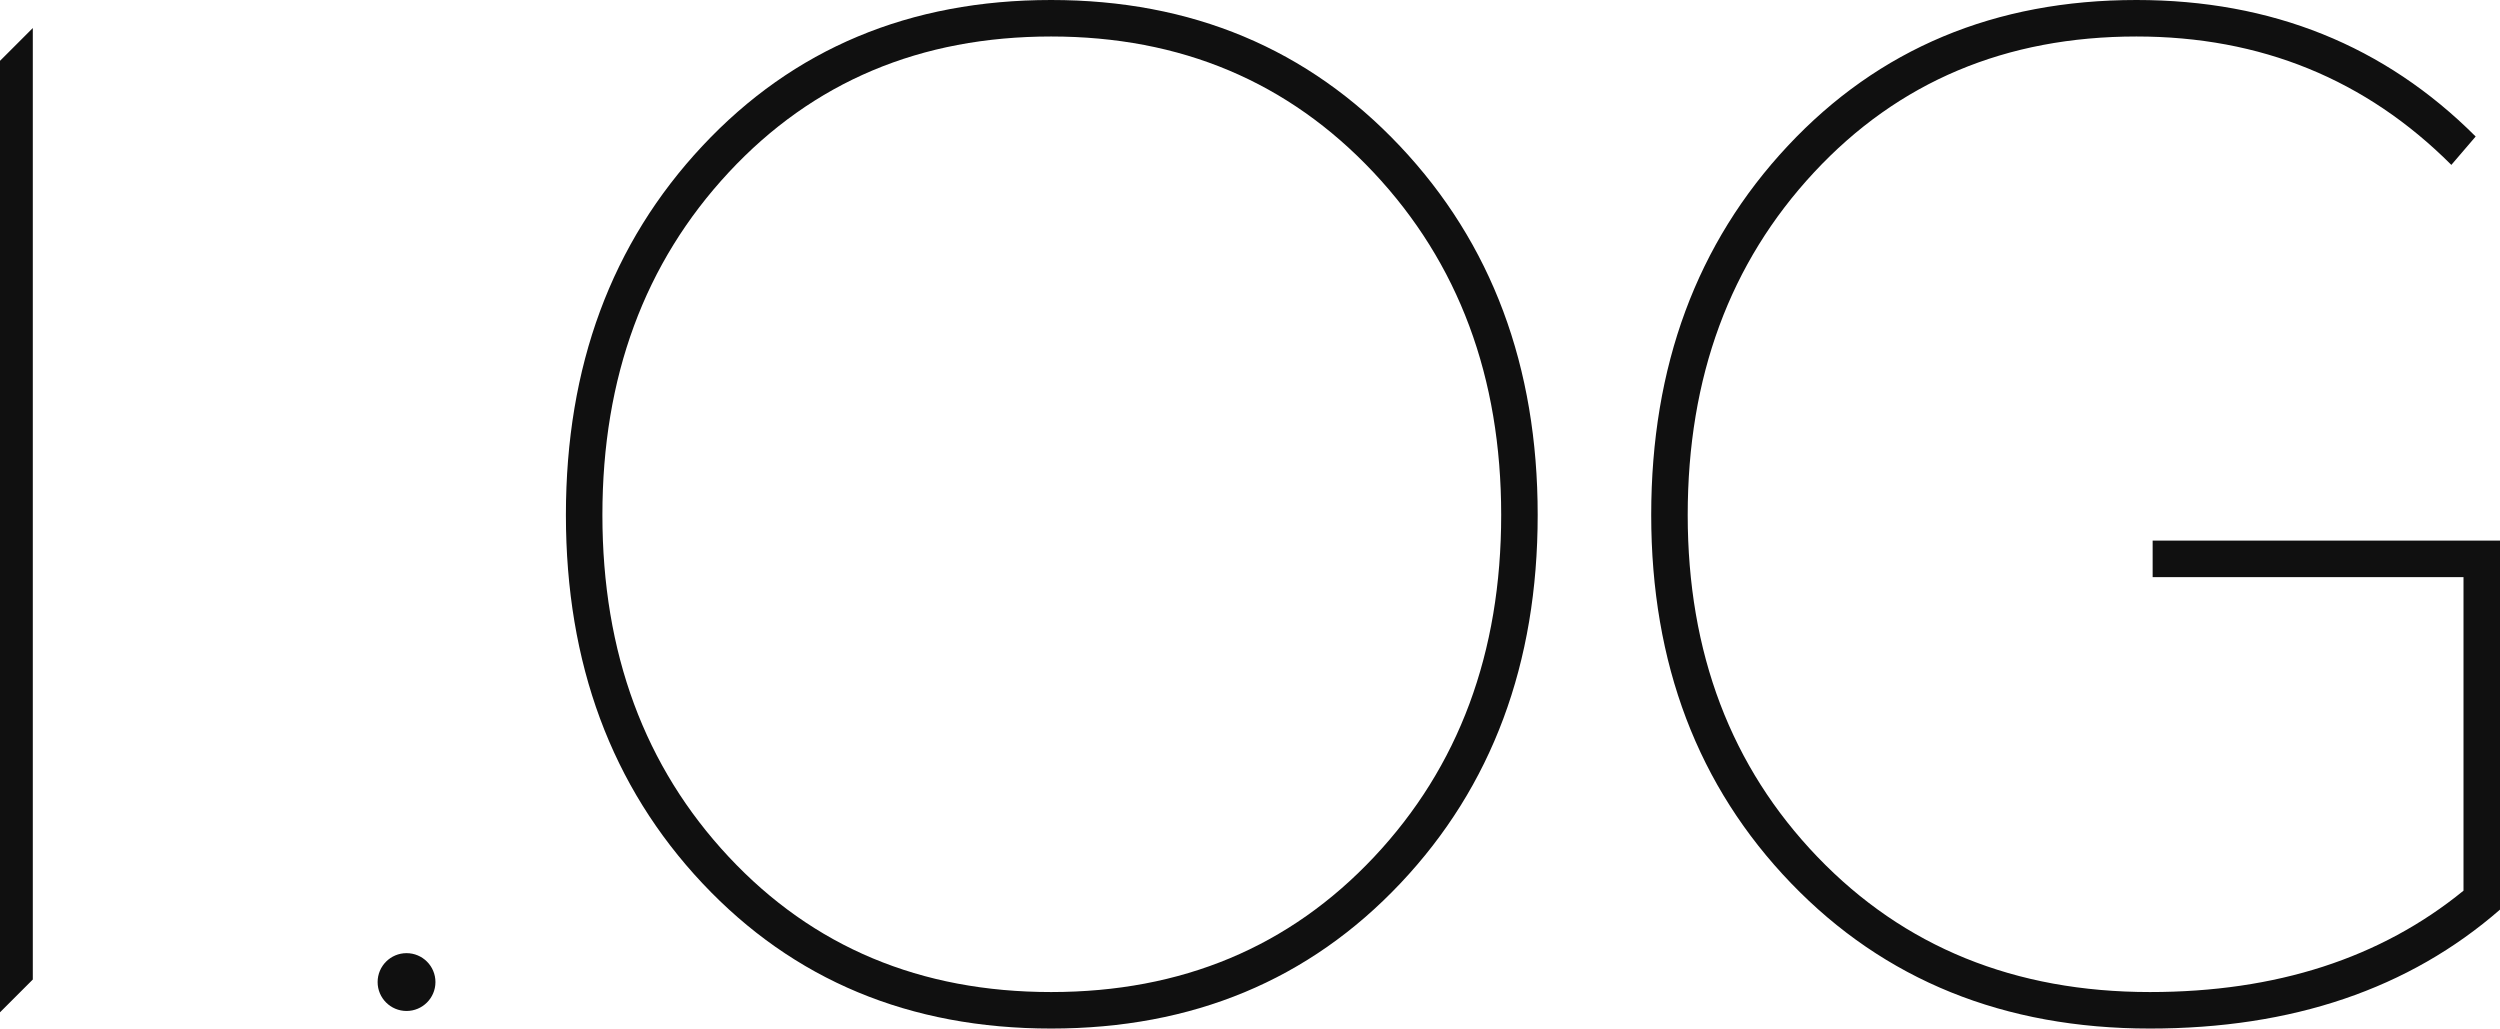 <svg xmlns:inkscape="http://www.inkscape.org/namespaces/inkscape" xmlns:sodipodi="http://sodipodi.sourceforge.net/DTD/sodipodi-0.dtd" xmlns="http://www.w3.org/2000/svg" xmlns:svg="http://www.w3.org/2000/svg" xmlns:rdf="http://www.w3.org/1999/02/22-rdf-syntax-ns#" xmlns:cc="http://creativecommons.org/ns#" xmlns:dc="http://purl.org/dc/elements/1.1/" width="691.788" height="284.614" viewBox="0 0 691.788 284.614" id="svg10" sodipodi:docname="ACCUM-Grundrisse_1-OG-klein.svg" inkscape:version="1.1 (c68e22c387, 2021-05-23)"><defs id="defs14"></defs><title id="title2">1 OG</title><g id="1-OG" stroke="none" stroke-width="1" fill="none" fill-rule="evenodd" transform="translate(-888.506,-679.248)"><g id="OG" transform="translate(1045.1,679.248)" fill="#101010" fill-rule="nonzero"><path d="m 134.266,0 c 38.896,0 71.06,13.464 96.492,40.392 25.432,26.928 38.148,60.962 38.148,102.102 0,41.14 -12.654,75.112 -37.961,101.915 -25.307,26.803 -57.534,40.205 -96.679,40.205 -39.145,0 -71.309,-13.402 -96.492,-40.205 C 12.591,217.606 0,183.634 0,142.494 0,101.354 12.591,67.32 37.774,40.392 62.957,13.464 95.121,0 134.266,0 Z m 0,10.098 c -36.153,0 -65.886,12.529 -89.199,37.587 -23.313,25.058 -34.969,56.661 -34.969,94.809 0,38.148 11.656,69.689 34.969,94.622 23.313,24.933 53.046,37.4 89.199,37.4 36.153,0 65.949,-12.467 89.386,-37.4 23.437,-24.933 35.156,-56.474 35.156,-94.622 0,-38.148 -11.781,-69.751 -35.343,-94.809 C 199.903,22.627 170.17,10.098 134.266,10.098 Z" id="Shape"></path><path d="m 434.588,0 c 37.4,0 68.691,12.591 93.874,37.774 l -6.732,7.854 c -23.687,-23.687 -52.734,-35.53 -87.142,-35.53 -36.153,0 -65.886,12.529 -89.199,37.587 -23.313,25.058 -34.969,56.661 -34.969,94.809 0,38.148 11.968,69.689 35.904,94.622 23.936,24.933 54.604,37.4 92.004,37.4 34.907,0 63.829,-9.35 86.768,-28.05 v -86.768 h -86.02 V 149.6 h 96.118 v 102.102 c -25.183,21.941 -57.471,32.912 -96.866,32.912 -40.392,0 -73.491,-13.402 -99.297,-40.205 -25.806,-26.803 -38.709,-60.775 -38.709,-101.915 0,-41.14 12.591,-75.174 37.774,-102.102 C 363.279,13.464 395.443,0 434.588,0 Z" id="Path"></path></g><circle id="Oval" fill="#101010" cx="1001" cy="951" r="8"></circle><polygon id="Fill-46005" fill="#101010" points="888.506,959.369 897.585,950.291 897.585,687 888.506,696.079 "></polygon></g></svg>